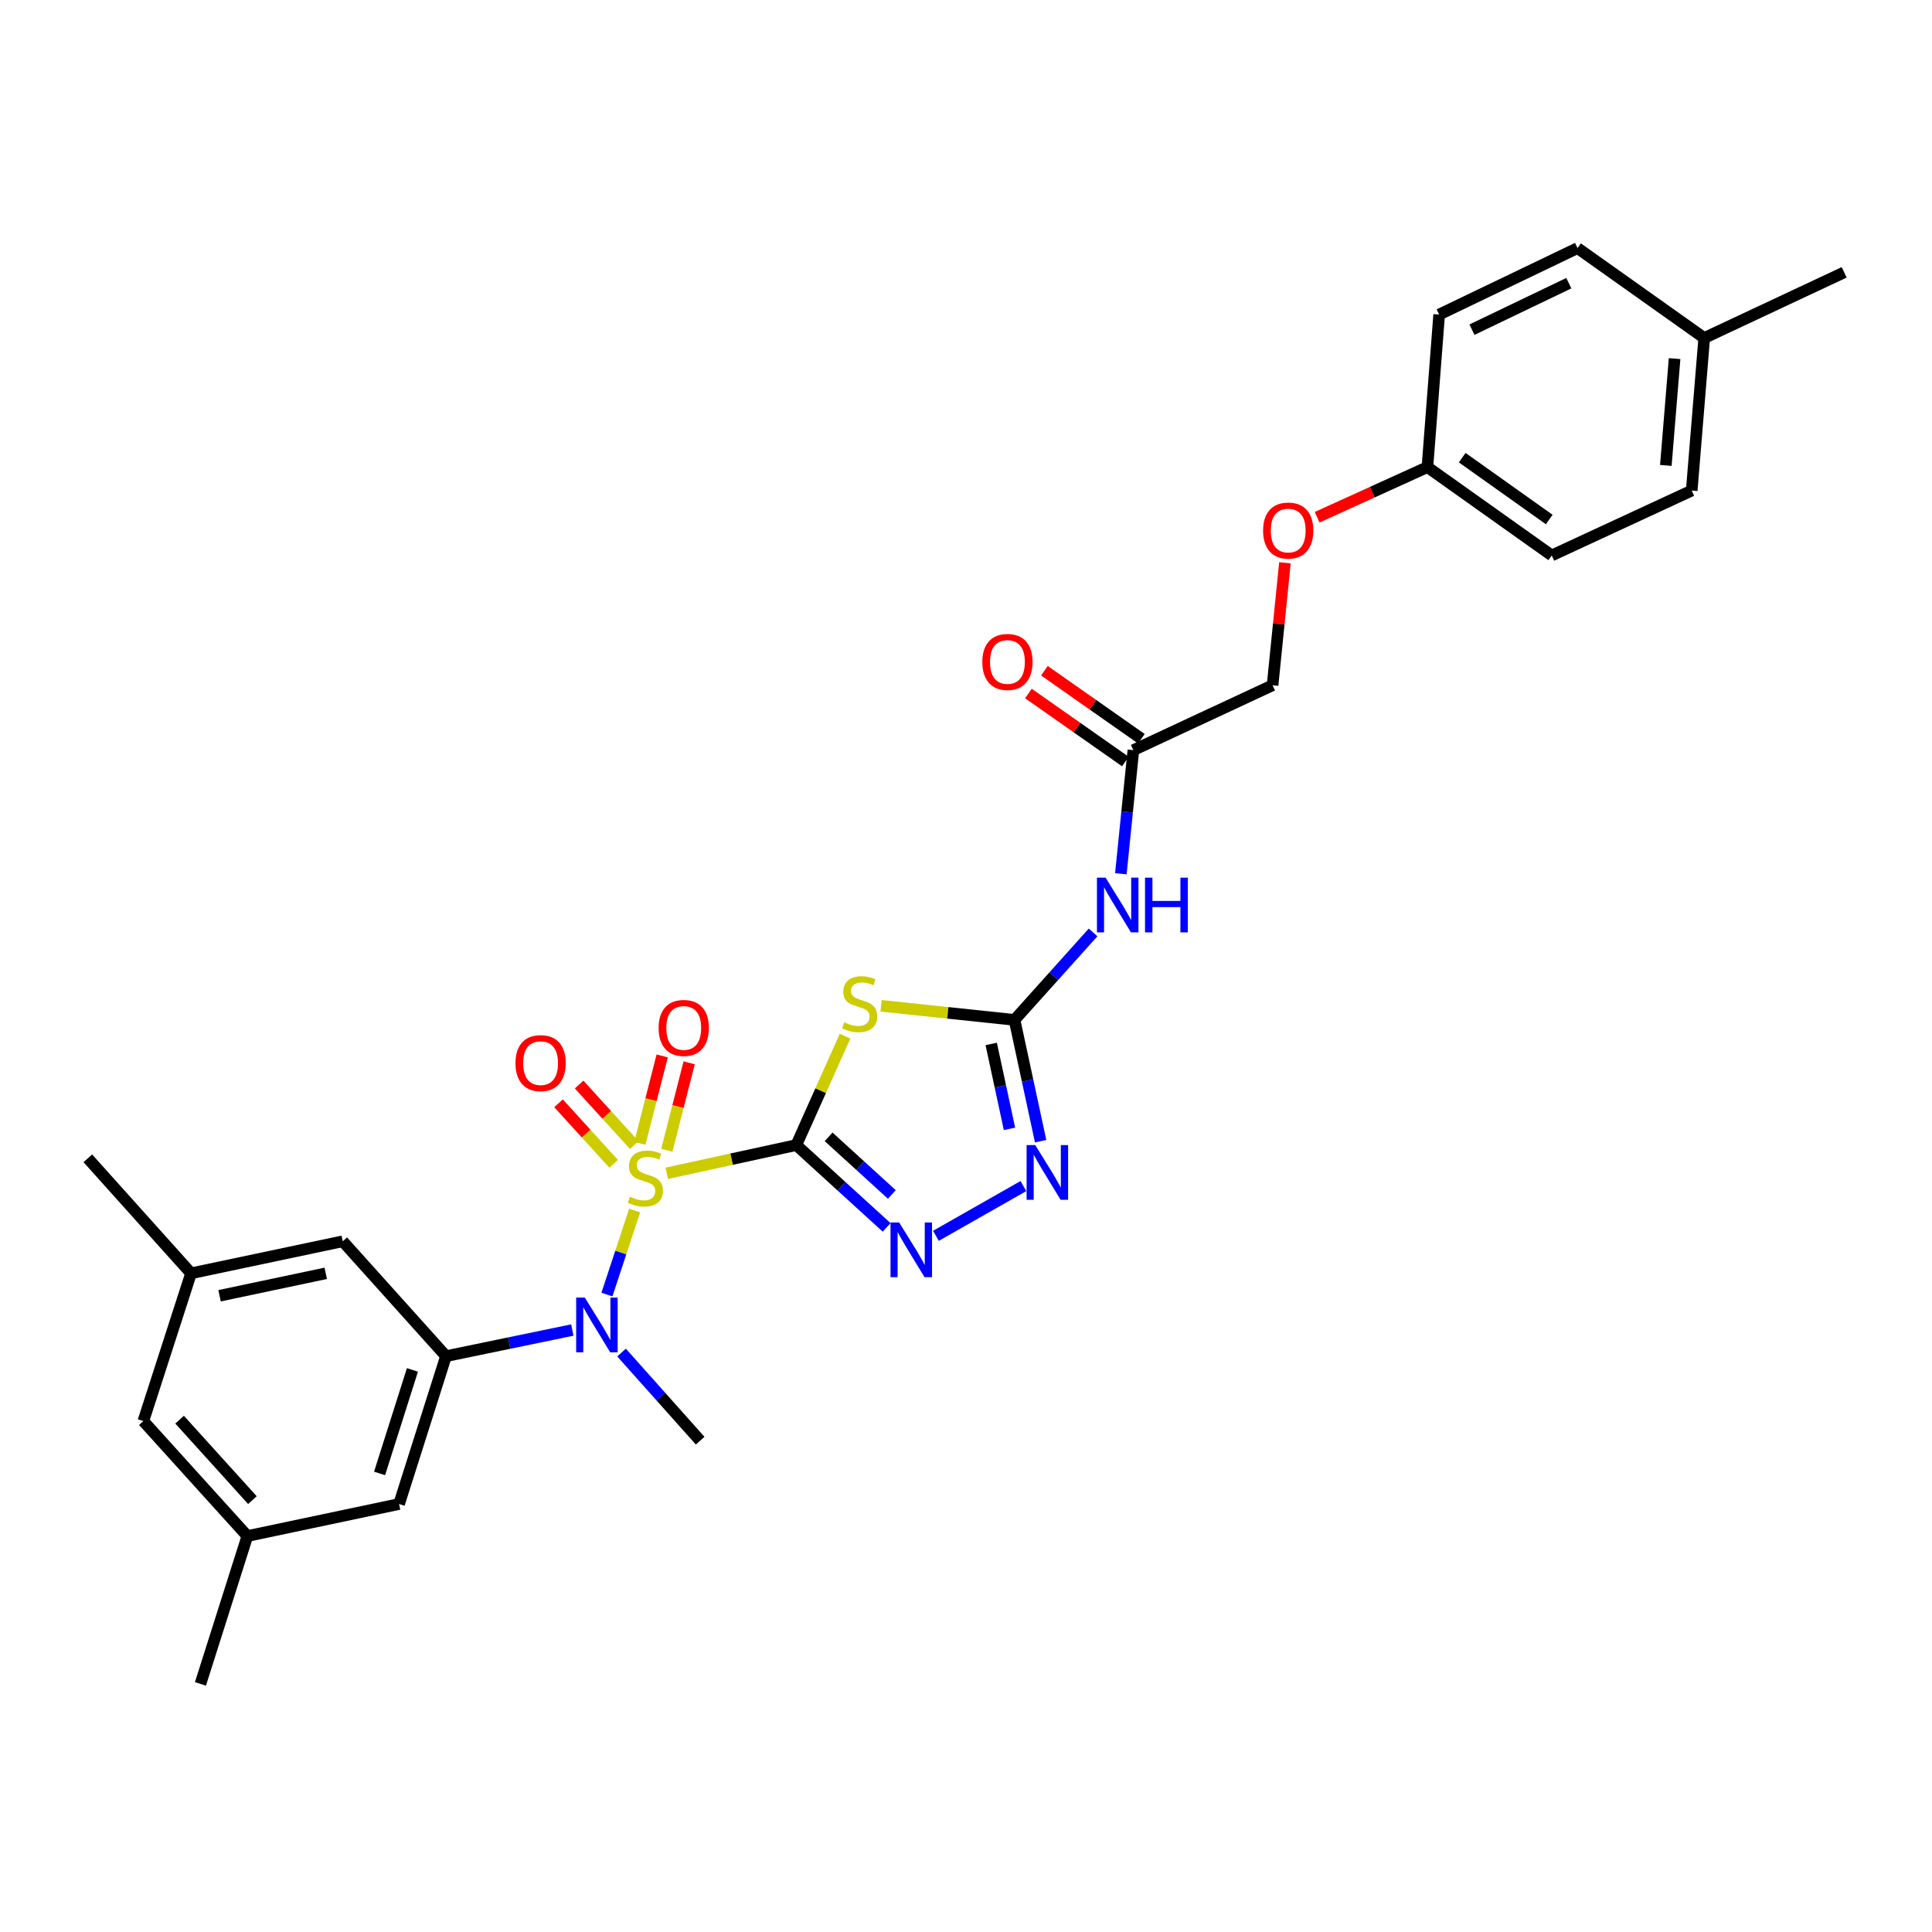 <?xml version='1.0' encoding='iso-8859-1'?>
<svg version='1.1' baseProfile='full'
              xmlns='http://www.w3.org/2000/svg'
                      xmlns:rdkit='http://www.rdkit.org/xml'
                      xmlns:xlink='http://www.w3.org/1999/xlink'
                  xml:space='preserve'
width='1000px' height='1000px' viewBox='0 0 1000 1000'>
<!-- END OF HEADER -->
<rect style='opacity:1.0;fill:#FFFFFF;stroke:none' width='1000' height='1000' x='0' y='0'> </rect>
<path class='bond-0' d='M 412.169,592.683 L 378.648,599.987' style='fill:none;fill-rule:evenodd;stroke:#000000;stroke-width:6px;stroke-linecap:butt;stroke-linejoin:miter;stroke-opacity:1' />
<path class='bond-0' d='M 378.648,599.987 L 345.128,607.291' style='fill:none;fill-rule:evenodd;stroke:#CCCC00;stroke-width:6px;stroke-linecap:butt;stroke-linejoin:miter;stroke-opacity:1' />
<path class='bond-1' d='M 412.169,592.683 L 424.783,564.501' style='fill:none;fill-rule:evenodd;stroke:#000000;stroke-width:6px;stroke-linecap:butt;stroke-linejoin:miter;stroke-opacity:1' />
<path class='bond-1' d='M 424.783,564.501 L 437.397,536.318' style='fill:none;fill-rule:evenodd;stroke:#CCCC00;stroke-width:6px;stroke-linecap:butt;stroke-linejoin:miter;stroke-opacity:1' />
<path class='bond-2' d='M 412.169,592.683 L 435.544,613.99' style='fill:none;fill-rule:evenodd;stroke:#000000;stroke-width:6px;stroke-linecap:butt;stroke-linejoin:miter;stroke-opacity:1' />
<path class='bond-2' d='M 435.544,613.99 L 458.92,635.296' style='fill:none;fill-rule:evenodd;stroke:#0000FF;stroke-width:6px;stroke-linecap:butt;stroke-linejoin:miter;stroke-opacity:1' />
<path class='bond-2' d='M 428.89,588.424 L 445.253,603.338' style='fill:none;fill-rule:evenodd;stroke:#000000;stroke-width:6px;stroke-linecap:butt;stroke-linejoin:miter;stroke-opacity:1' />
<path class='bond-2' d='M 445.253,603.338 L 461.616,618.253' style='fill:none;fill-rule:evenodd;stroke:#0000FF;stroke-width:6px;stroke-linecap:butt;stroke-linejoin:miter;stroke-opacity:1' />
<path class='bond-4' d='M 328.483,626.588 L 321.315,648.326' style='fill:none;fill-rule:evenodd;stroke:#CCCC00;stroke-width:6px;stroke-linecap:butt;stroke-linejoin:miter;stroke-opacity:1' />
<path class='bond-4' d='M 321.315,648.326 L 314.147,670.065' style='fill:none;fill-rule:evenodd;stroke:#0000FF;stroke-width:6px;stroke-linecap:butt;stroke-linejoin:miter;stroke-opacity:1' />
<path class='bond-8' d='M 345.15,595.363 L 350.93,572.737' style='fill:none;fill-rule:evenodd;stroke:#CCCC00;stroke-width:6px;stroke-linecap:butt;stroke-linejoin:miter;stroke-opacity:1' />
<path class='bond-8' d='M 350.93,572.737 L 356.71,550.111' style='fill:none;fill-rule:evenodd;stroke:#FF0000;stroke-width:6px;stroke-linecap:butt;stroke-linejoin:miter;stroke-opacity:1' />
<path class='bond-8' d='M 331.187,591.796 L 336.967,569.17' style='fill:none;fill-rule:evenodd;stroke:#CCCC00;stroke-width:6px;stroke-linecap:butt;stroke-linejoin:miter;stroke-opacity:1' />
<path class='bond-8' d='M 336.967,569.17 L 342.747,546.544' style='fill:none;fill-rule:evenodd;stroke:#FF0000;stroke-width:6px;stroke-linecap:butt;stroke-linejoin:miter;stroke-opacity:1' />
<path class='bond-9' d='M 328.282,592.678 L 314.011,577.017' style='fill:none;fill-rule:evenodd;stroke:#CCCC00;stroke-width:6px;stroke-linecap:butt;stroke-linejoin:miter;stroke-opacity:1' />
<path class='bond-9' d='M 314.011,577.017 L 299.741,561.355' style='fill:none;fill-rule:evenodd;stroke:#FF0000;stroke-width:6px;stroke-linecap:butt;stroke-linejoin:miter;stroke-opacity:1' />
<path class='bond-9' d='M 317.63,602.385 L 303.359,586.723' style='fill:none;fill-rule:evenodd;stroke:#CCCC00;stroke-width:6px;stroke-linecap:butt;stroke-linejoin:miter;stroke-opacity:1' />
<path class='bond-9' d='M 303.359,586.723 L 289.088,571.062' style='fill:none;fill-rule:evenodd;stroke:#FF0000;stroke-width:6px;stroke-linecap:butt;stroke-linejoin:miter;stroke-opacity:1' />
<path class='bond-3' d='M 456.05,520.603 L 490.583,524.249' style='fill:none;fill-rule:evenodd;stroke:#CCCC00;stroke-width:6px;stroke-linecap:butt;stroke-linejoin:miter;stroke-opacity:1' />
<path class='bond-3' d='M 490.583,524.249 L 525.116,527.895' style='fill:none;fill-rule:evenodd;stroke:#000000;stroke-width:6px;stroke-linecap:butt;stroke-linejoin:miter;stroke-opacity:1' />
<path class='bond-5' d='M 484.439,639.659 L 529.708,613.914' style='fill:none;fill-rule:evenodd;stroke:#0000FF;stroke-width:6px;stroke-linecap:butt;stroke-linejoin:miter;stroke-opacity:1' />
<path class='bond-7' d='M 525.116,527.895 L 545.449,505.257' style='fill:none;fill-rule:evenodd;stroke:#000000;stroke-width:6px;stroke-linecap:butt;stroke-linejoin:miter;stroke-opacity:1' />
<path class='bond-7' d='M 545.449,505.257 L 565.782,482.62' style='fill:none;fill-rule:evenodd;stroke:#0000FF;stroke-width:6px;stroke-linecap:butt;stroke-linejoin:miter;stroke-opacity:1' />
<path class='bond-29' d='M 525.116,527.895 L 531.871,559.289' style='fill:none;fill-rule:evenodd;stroke:#000000;stroke-width:6px;stroke-linecap:butt;stroke-linejoin:miter;stroke-opacity:1' />
<path class='bond-29' d='M 531.871,559.289 L 538.625,590.683' style='fill:none;fill-rule:evenodd;stroke:#0000FF;stroke-width:6px;stroke-linecap:butt;stroke-linejoin:miter;stroke-opacity:1' />
<path class='bond-29' d='M 513.053,540.344 L 517.782,562.32' style='fill:none;fill-rule:evenodd;stroke:#000000;stroke-width:6px;stroke-linecap:butt;stroke-linejoin:miter;stroke-opacity:1' />
<path class='bond-29' d='M 517.782,562.32 L 522.51,584.296' style='fill:none;fill-rule:evenodd;stroke:#0000FF;stroke-width:6px;stroke-linecap:butt;stroke-linejoin:miter;stroke-opacity:1' />
<path class='bond-6' d='M 296.231,688.418 L 263.542,695.183' style='fill:none;fill-rule:evenodd;stroke:#0000FF;stroke-width:6px;stroke-linecap:butt;stroke-linejoin:miter;stroke-opacity:1' />
<path class='bond-6' d='M 263.542,695.183 L 230.853,701.948' style='fill:none;fill-rule:evenodd;stroke:#000000;stroke-width:6px;stroke-linecap:butt;stroke-linejoin:miter;stroke-opacity:1' />
<path class='bond-21' d='M 321.712,700.073 L 342.056,722.88' style='fill:none;fill-rule:evenodd;stroke:#0000FF;stroke-width:6px;stroke-linecap:butt;stroke-linejoin:miter;stroke-opacity:1' />
<path class='bond-21' d='M 342.056,722.88 L 362.4,745.688' style='fill:none;fill-rule:evenodd;stroke:#000000;stroke-width:6px;stroke-linecap:butt;stroke-linejoin:miter;stroke-opacity:1' />
<path class='bond-11' d='M 230.853,701.948 L 206.561,778.482' style='fill:none;fill-rule:evenodd;stroke:#000000;stroke-width:6px;stroke-linecap:butt;stroke-linejoin:miter;stroke-opacity:1' />
<path class='bond-11' d='M 213.473,709.068 L 196.469,762.642' style='fill:none;fill-rule:evenodd;stroke:#000000;stroke-width:6px;stroke-linecap:butt;stroke-linejoin:miter;stroke-opacity:1' />
<path class='bond-12' d='M 230.853,701.948 L 177.402,642.484' style='fill:none;fill-rule:evenodd;stroke:#000000;stroke-width:6px;stroke-linecap:butt;stroke-linejoin:miter;stroke-opacity:1' />
<path class='bond-10' d='M 580.156,452.264 L 583.393,420.267' style='fill:none;fill-rule:evenodd;stroke:#0000FF;stroke-width:6px;stroke-linecap:butt;stroke-linejoin:miter;stroke-opacity:1' />
<path class='bond-10' d='M 583.393,420.267 L 586.63,388.269' style='fill:none;fill-rule:evenodd;stroke:#000000;stroke-width:6px;stroke-linecap:butt;stroke-linejoin:miter;stroke-opacity:1' />
<path class='bond-13' d='M 590.769,382.37 L 565.673,364.766' style='fill:none;fill-rule:evenodd;stroke:#000000;stroke-width:6px;stroke-linecap:butt;stroke-linejoin:miter;stroke-opacity:1' />
<path class='bond-13' d='M 565.673,364.766 L 540.578,347.161' style='fill:none;fill-rule:evenodd;stroke:#FF0000;stroke-width:6px;stroke-linecap:butt;stroke-linejoin:miter;stroke-opacity:1' />
<path class='bond-13' d='M 582.492,394.168 L 557.397,376.564' style='fill:none;fill-rule:evenodd;stroke:#000000;stroke-width:6px;stroke-linecap:butt;stroke-linejoin:miter;stroke-opacity:1' />
<path class='bond-13' d='M 557.397,376.564 L 532.302,358.959' style='fill:none;fill-rule:evenodd;stroke:#FF0000;stroke-width:6px;stroke-linecap:butt;stroke-linejoin:miter;stroke-opacity:1' />
<path class='bond-18' d='M 586.63,388.269 L 658.681,354.69' style='fill:none;fill-rule:evenodd;stroke:#000000;stroke-width:6px;stroke-linecap:butt;stroke-linejoin:miter;stroke-opacity:1' />
<path class='bond-14' d='M 206.561,778.482 L 128.034,795.056' style='fill:none;fill-rule:evenodd;stroke:#000000;stroke-width:6px;stroke-linecap:butt;stroke-linejoin:miter;stroke-opacity:1' />
<path class='bond-15' d='M 177.402,642.484 L 98.89,659.065' style='fill:none;fill-rule:evenodd;stroke:#000000;stroke-width:6px;stroke-linecap:butt;stroke-linejoin:miter;stroke-opacity:1' />
<path class='bond-15' d='M 168.603,659.072 L 113.645,670.679' style='fill:none;fill-rule:evenodd;stroke:#000000;stroke-width:6px;stroke-linecap:butt;stroke-linejoin:miter;stroke-opacity:1' />
<path class='bond-26' d='M 128.034,795.056 L 103.75,871.582' style='fill:none;fill-rule:evenodd;stroke:#000000;stroke-width:6px;stroke-linecap:butt;stroke-linejoin:miter;stroke-opacity:1' />
<path class='bond-30' d='M 128.034,795.056 L 74.198,735.559' style='fill:none;fill-rule:evenodd;stroke:#000000;stroke-width:6px;stroke-linecap:butt;stroke-linejoin:miter;stroke-opacity:1' />
<path class='bond-30' d='M 130.645,776.462 L 92.96,734.814' style='fill:none;fill-rule:evenodd;stroke:#000000;stroke-width:6px;stroke-linecap:butt;stroke-linejoin:miter;stroke-opacity:1' />
<path class='bond-17' d='M 98.89,659.065 L 74.198,735.559' style='fill:none;fill-rule:evenodd;stroke:#000000;stroke-width:6px;stroke-linecap:butt;stroke-linejoin:miter;stroke-opacity:1' />
<path class='bond-27' d='M 98.89,659.065 L 45.455,599.545' style='fill:none;fill-rule:evenodd;stroke:#000000;stroke-width:6px;stroke-linecap:butt;stroke-linejoin:miter;stroke-opacity:1' />
<path class='bond-16' d='M 665.082,291.303 L 661.881,322.996' style='fill:none;fill-rule:evenodd;stroke:#FF0000;stroke-width:6px;stroke-linecap:butt;stroke-linejoin:miter;stroke-opacity:1' />
<path class='bond-16' d='M 661.881,322.996 L 658.681,354.69' style='fill:none;fill-rule:evenodd;stroke:#000000;stroke-width:6px;stroke-linecap:butt;stroke-linejoin:miter;stroke-opacity:1' />
<path class='bond-19' d='M 681.754,267.72 L 710.294,254.747' style='fill:none;fill-rule:evenodd;stroke:#FF0000;stroke-width:6px;stroke-linecap:butt;stroke-linejoin:miter;stroke-opacity:1' />
<path class='bond-19' d='M 710.294,254.747 L 738.834,241.774' style='fill:none;fill-rule:evenodd;stroke:#000000;stroke-width:6px;stroke-linecap:butt;stroke-linejoin:miter;stroke-opacity:1' />
<path class='bond-22' d='M 738.834,241.774 L 744.903,162.806' style='fill:none;fill-rule:evenodd;stroke:#000000;stroke-width:6px;stroke-linecap:butt;stroke-linejoin:miter;stroke-opacity:1' />
<path class='bond-23' d='M 738.834,241.774 L 803.182,287.499' style='fill:none;fill-rule:evenodd;stroke:#000000;stroke-width:6px;stroke-linecap:butt;stroke-linejoin:miter;stroke-opacity:1' />
<path class='bond-23' d='M 756.834,236.885 L 801.878,268.893' style='fill:none;fill-rule:evenodd;stroke:#000000;stroke-width:6px;stroke-linecap:butt;stroke-linejoin:miter;stroke-opacity:1' />
<path class='bond-20' d='M 882.103,174.952 L 875.625,253.92' style='fill:none;fill-rule:evenodd;stroke:#000000;stroke-width:6px;stroke-linecap:butt;stroke-linejoin:miter;stroke-opacity:1' />
<path class='bond-20' d='M 866.768,185.619 L 862.233,240.897' style='fill:none;fill-rule:evenodd;stroke:#000000;stroke-width:6px;stroke-linecap:butt;stroke-linejoin:miter;stroke-opacity:1' />
<path class='bond-28' d='M 882.103,174.952 L 954.545,140.964' style='fill:none;fill-rule:evenodd;stroke:#000000;stroke-width:6px;stroke-linecap:butt;stroke-linejoin:miter;stroke-opacity:1' />
<path class='bond-31' d='M 882.103,174.952 L 816.521,128.418' style='fill:none;fill-rule:evenodd;stroke:#000000;stroke-width:6px;stroke-linecap:butt;stroke-linejoin:miter;stroke-opacity:1' />
<path class='bond-25' d='M 744.903,162.806 L 816.521,128.418' style='fill:none;fill-rule:evenodd;stroke:#000000;stroke-width:6px;stroke-linecap:butt;stroke-linejoin:miter;stroke-opacity:1' />
<path class='bond-25' d='M 761.884,170.639 L 812.017,146.568' style='fill:none;fill-rule:evenodd;stroke:#000000;stroke-width:6px;stroke-linecap:butt;stroke-linejoin:miter;stroke-opacity:1' />
<path class='bond-24' d='M 803.182,287.499 L 875.625,253.92' style='fill:none;fill-rule:evenodd;stroke:#000000;stroke-width:6px;stroke-linecap:butt;stroke-linejoin:miter;stroke-opacity:1' />
<path  class='atom-1' d='M 326.049 619.425
Q 326.369 619.545, 327.689 620.105
Q 329.009 620.665, 330.449 621.025
Q 331.929 621.345, 333.369 621.345
Q 336.049 621.345, 337.609 620.065
Q 339.169 618.745, 339.169 616.465
Q 339.169 614.905, 338.369 613.945
Q 337.609 612.985, 336.409 612.465
Q 335.209 611.945, 333.209 611.345
Q 330.689 610.585, 329.169 609.865
Q 327.689 609.145, 326.609 607.625
Q 325.569 606.105, 325.569 603.545
Q 325.569 599.985, 327.969 597.785
Q 330.409 595.585, 335.209 595.585
Q 338.489 595.585, 342.209 597.145
L 341.289 600.225
Q 337.889 598.825, 335.329 598.825
Q 332.569 598.825, 331.049 599.985
Q 329.529 601.105, 329.569 603.065
Q 329.569 604.585, 330.329 605.505
Q 331.129 606.425, 332.249 606.945
Q 333.409 607.465, 335.329 608.065
Q 337.889 608.865, 339.409 609.665
Q 340.929 610.465, 342.009 612.105
Q 343.129 613.705, 343.129 616.465
Q 343.129 620.385, 340.489 622.505
Q 337.889 624.585, 333.529 624.585
Q 331.009 624.585, 329.089 624.025
Q 327.209 623.505, 324.969 622.585
L 326.049 619.425
' fill='#CCCC00'/>
<path  class='atom-2' d='M 436.955 529.152
Q 437.275 529.272, 438.595 529.832
Q 439.915 530.392, 441.355 530.752
Q 442.835 531.072, 444.275 531.072
Q 446.955 531.072, 448.515 529.792
Q 450.075 528.472, 450.075 526.192
Q 450.075 524.632, 449.275 523.672
Q 448.515 522.712, 447.315 522.192
Q 446.115 521.672, 444.115 521.072
Q 441.595 520.312, 440.075 519.592
Q 438.595 518.872, 437.515 517.352
Q 436.475 515.832, 436.475 513.272
Q 436.475 509.712, 438.875 507.512
Q 441.315 505.312, 446.115 505.312
Q 449.395 505.312, 453.115 506.872
L 452.195 509.952
Q 448.795 508.552, 446.235 508.552
Q 443.475 508.552, 441.955 509.712
Q 440.435 510.832, 440.475 512.792
Q 440.475 514.312, 441.235 515.232
Q 442.035 516.152, 443.155 516.672
Q 444.315 517.192, 446.235 517.792
Q 448.795 518.592, 450.315 519.392
Q 451.835 520.192, 452.915 521.832
Q 454.035 523.432, 454.035 526.192
Q 454.035 530.112, 451.395 532.232
Q 448.795 534.312, 444.435 534.312
Q 441.915 534.312, 439.995 533.752
Q 438.115 533.232, 435.875 532.312
L 436.955 529.152
' fill='#CCCC00'/>
<path  class='atom-3' d='M 465.413 632.759
L 474.693 647.759
Q 475.613 649.239, 477.093 651.919
Q 478.573 654.599, 478.653 654.759
L 478.653 632.759
L 482.413 632.759
L 482.413 661.079
L 478.533 661.079
L 468.573 644.679
Q 467.413 642.759, 466.173 640.559
Q 464.973 638.359, 464.613 637.679
L 464.613 661.079
L 460.933 661.079
L 460.933 632.759
L 465.413 632.759
' fill='#0000FF'/>
<path  class='atom-5' d='M 302.705 671.623
L 311.985 686.623
Q 312.905 688.103, 314.385 690.783
Q 315.865 693.463, 315.945 693.623
L 315.945 671.623
L 319.705 671.623
L 319.705 699.943
L 315.825 699.943
L 305.865 683.543
Q 304.705 681.623, 303.465 679.423
Q 302.265 677.223, 301.905 676.543
L 301.905 699.943
L 298.225 699.943
L 298.225 671.623
L 302.705 671.623
' fill='#0000FF'/>
<path  class='atom-6' d='M 535.846 592.703
L 545.126 607.703
Q 546.046 609.183, 547.526 611.863
Q 549.006 614.543, 549.086 614.703
L 549.086 592.703
L 552.846 592.703
L 552.846 621.023
L 548.966 621.023
L 539.006 604.623
Q 537.846 602.703, 536.606 600.503
Q 535.406 598.303, 535.046 597.623
L 535.046 621.023
L 531.366 621.023
L 531.366 592.703
L 535.846 592.703
' fill='#0000FF'/>
<path  class='atom-8' d='M 572.26 454.278
L 581.54 469.278
Q 582.46 470.758, 583.94 473.438
Q 585.42 476.118, 585.5 476.278
L 585.5 454.278
L 589.26 454.278
L 589.26 482.598
L 585.38 482.598
L 575.42 466.198
Q 574.26 464.278, 573.02 462.078
Q 571.82 459.878, 571.46 459.198
L 571.46 482.598
L 567.78 482.598
L 567.78 454.278
L 572.26 454.278
' fill='#0000FF'/>
<path  class='atom-8' d='M 592.66 454.278
L 596.5 454.278
L 596.5 466.318
L 610.98 466.318
L 610.98 454.278
L 614.82 454.278
L 614.82 482.598
L 610.98 482.598
L 610.98 469.518
L 596.5 469.518
L 596.5 482.598
L 592.66 482.598
L 592.66 454.278
' fill='#0000FF'/>
<path  class='atom-9' d='M 340.905 532.058
Q 340.905 525.258, 344.265 521.458
Q 347.625 517.658, 353.905 517.658
Q 360.185 517.658, 363.545 521.458
Q 366.905 525.258, 366.905 532.058
Q 366.905 538.938, 363.505 542.858
Q 360.105 546.738, 353.905 546.738
Q 347.665 546.738, 344.265 542.858
Q 340.905 538.978, 340.905 532.058
M 353.905 543.538
Q 358.225 543.538, 360.545 540.658
Q 362.905 537.738, 362.905 532.058
Q 362.905 526.498, 360.545 523.698
Q 358.225 520.858, 353.905 520.858
Q 349.585 520.858, 347.225 523.658
Q 344.905 526.458, 344.905 532.058
Q 344.905 537.778, 347.225 540.658
Q 349.585 543.538, 353.905 543.538
' fill='#FF0000'/>
<path  class='atom-10' d='M 266.813 550.265
Q 266.813 543.465, 270.173 539.665
Q 273.533 535.865, 279.813 535.865
Q 286.093 535.865, 289.453 539.665
Q 292.813 543.465, 292.813 550.265
Q 292.813 557.145, 289.413 561.065
Q 286.013 564.945, 279.813 564.945
Q 273.573 564.945, 270.173 561.065
Q 266.813 557.185, 266.813 550.265
M 279.813 561.745
Q 284.133 561.745, 286.453 558.865
Q 288.813 555.945, 288.813 550.265
Q 288.813 544.705, 286.453 541.905
Q 284.133 539.065, 279.813 539.065
Q 275.493 539.065, 273.133 541.865
Q 270.813 544.665, 270.813 550.265
Q 270.813 555.985, 273.133 558.865
Q 275.493 561.745, 279.813 561.745
' fill='#FF0000'/>
<path  class='atom-14' d='M 508.449 342.624
Q 508.449 335.824, 511.809 332.024
Q 515.169 328.224, 521.449 328.224
Q 527.729 328.224, 531.089 332.024
Q 534.449 335.824, 534.449 342.624
Q 534.449 349.504, 531.049 353.424
Q 527.649 357.304, 521.449 357.304
Q 515.209 357.304, 511.809 353.424
Q 508.449 349.544, 508.449 342.624
M 521.449 354.104
Q 525.769 354.104, 528.089 351.224
Q 530.449 348.304, 530.449 342.624
Q 530.449 337.064, 528.089 334.264
Q 525.769 331.424, 521.449 331.424
Q 517.129 331.424, 514.769 334.224
Q 512.449 337.024, 512.449 342.624
Q 512.449 348.344, 514.769 351.224
Q 517.129 354.104, 521.449 354.104
' fill='#FF0000'/>
<path  class='atom-17' d='M 653.776 274.609
Q 653.776 267.809, 657.136 264.009
Q 660.496 260.209, 666.776 260.209
Q 673.056 260.209, 676.416 264.009
Q 679.776 267.809, 679.776 274.609
Q 679.776 281.489, 676.376 285.409
Q 672.976 289.289, 666.776 289.289
Q 660.536 289.289, 657.136 285.409
Q 653.776 281.529, 653.776 274.609
M 666.776 286.089
Q 671.096 286.089, 673.416 283.209
Q 675.776 280.289, 675.776 274.609
Q 675.776 269.049, 673.416 266.249
Q 671.096 263.409, 666.776 263.409
Q 662.456 263.409, 660.096 266.209
Q 657.776 269.009, 657.776 274.609
Q 657.776 280.329, 660.096 283.209
Q 662.456 286.089, 666.776 286.089
' fill='#FF0000'/>
</svg>
